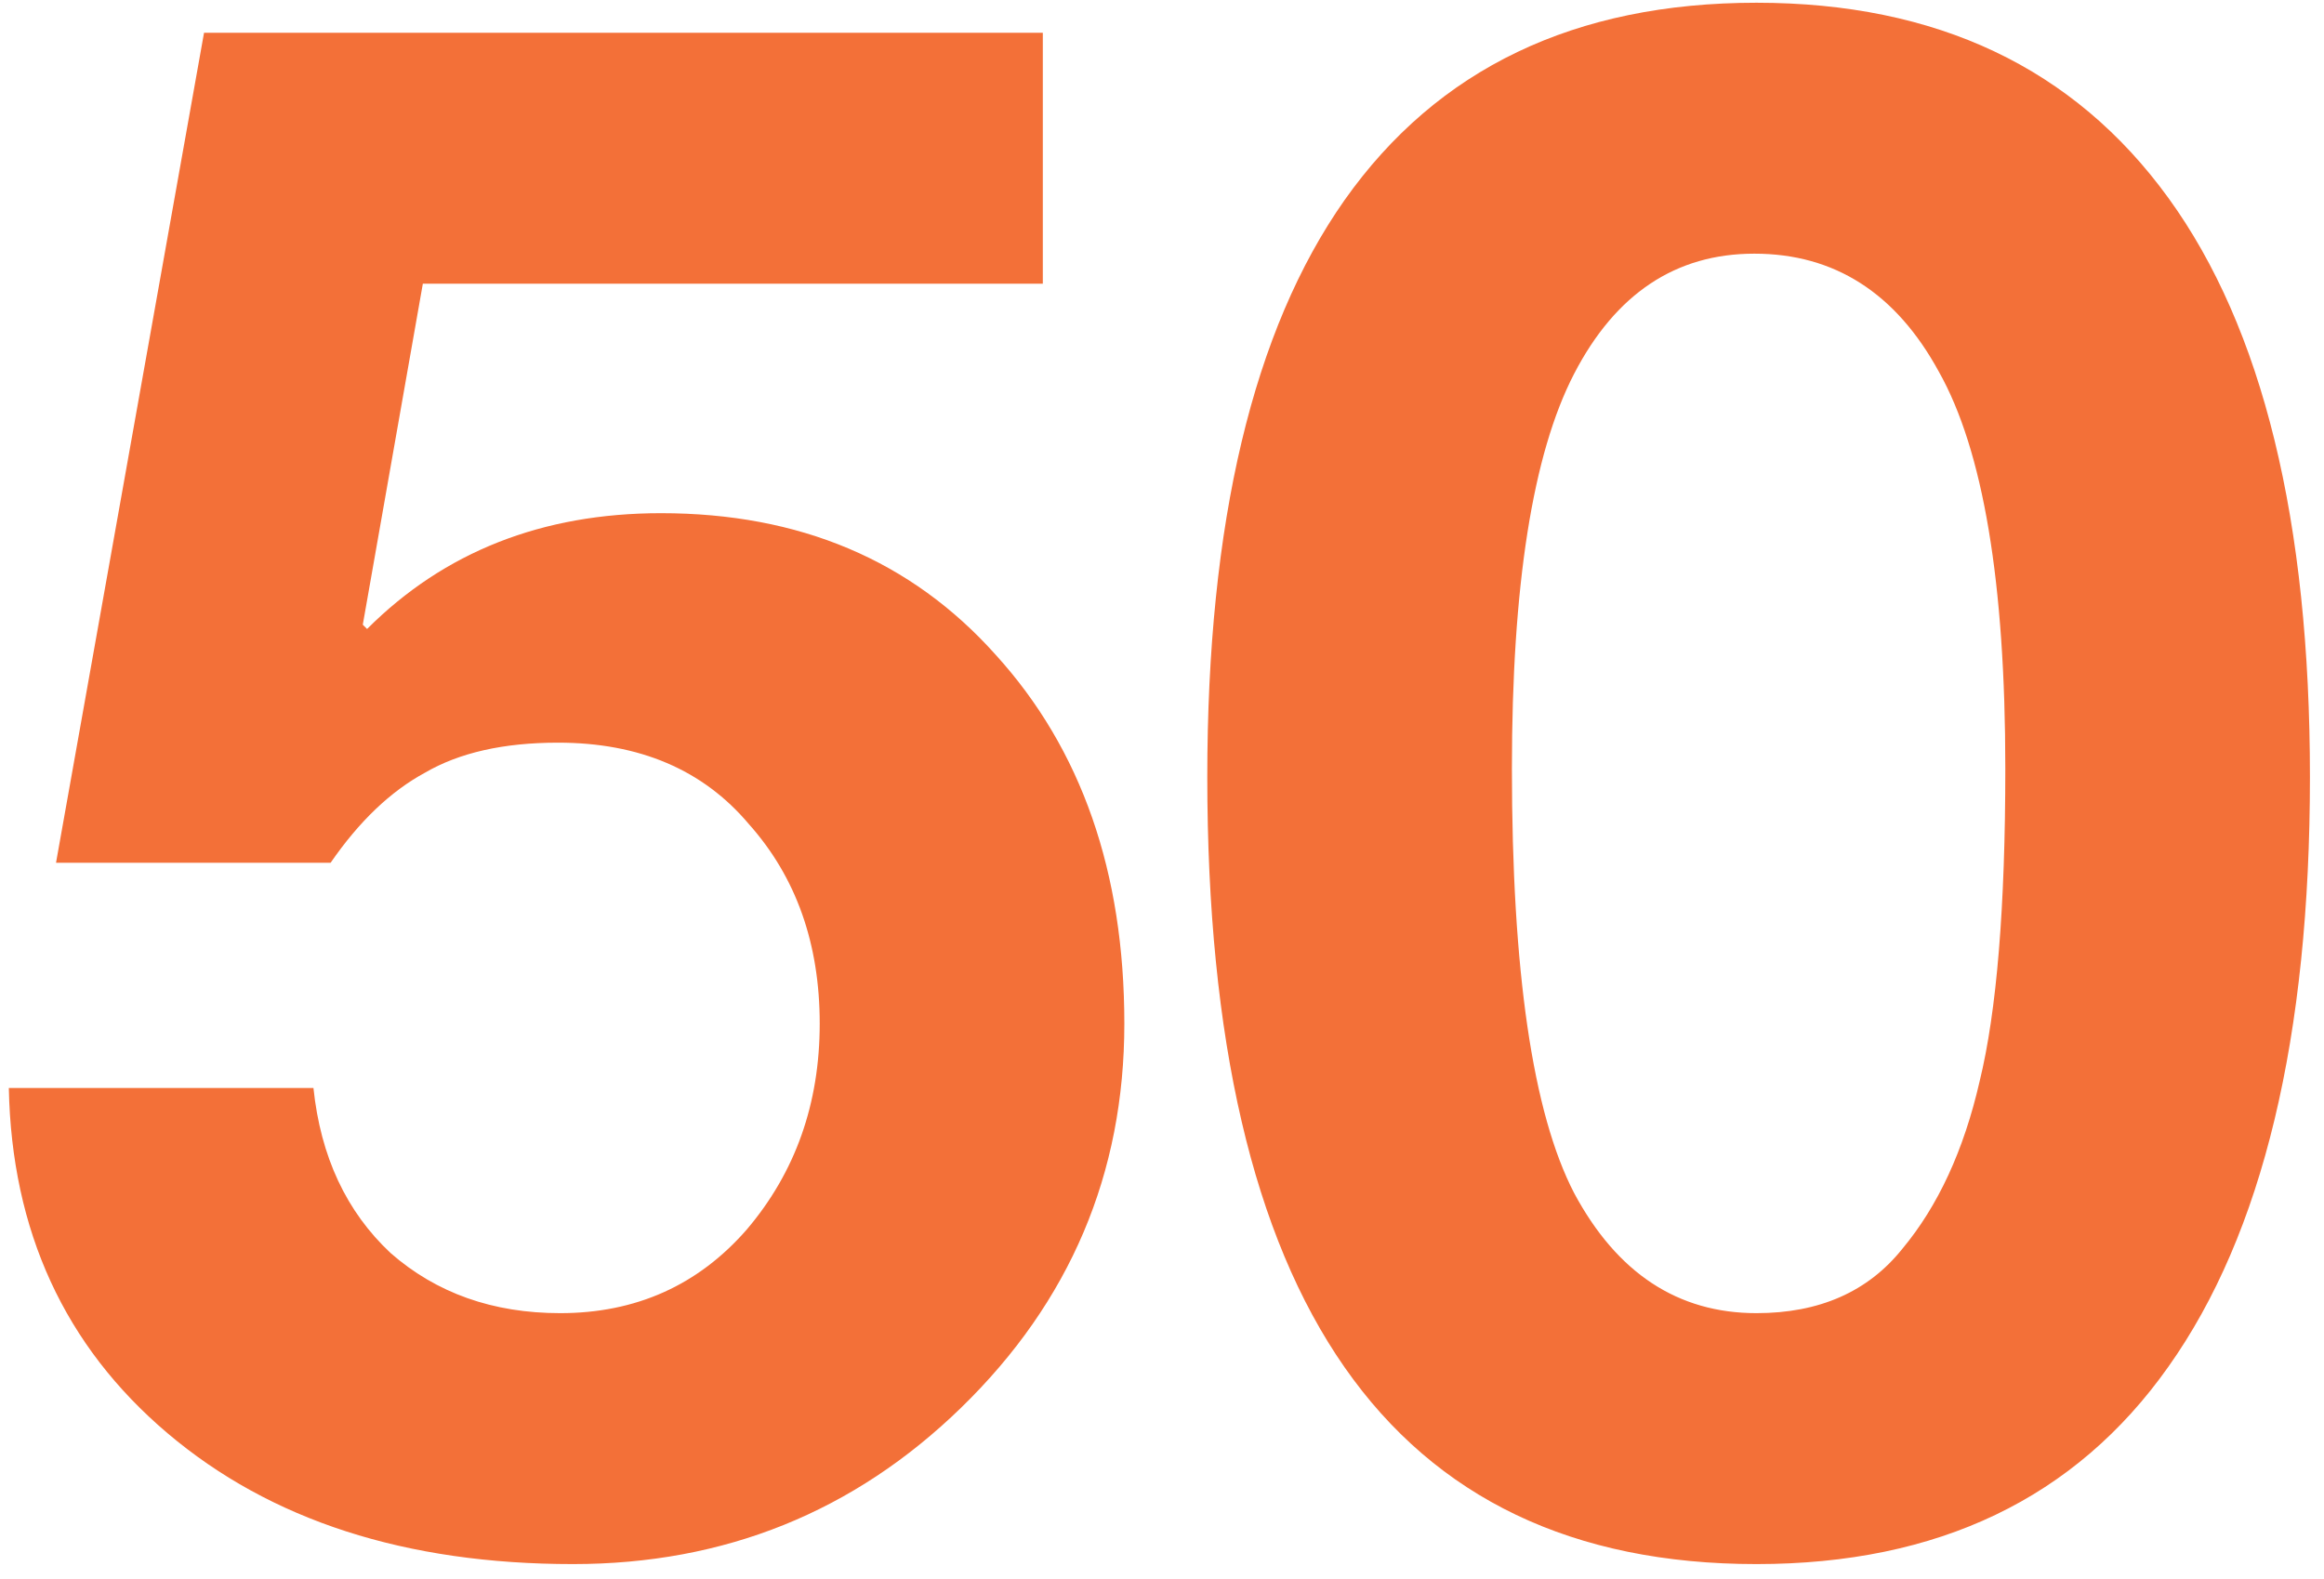 <svg width="156" height="106" viewBox="0 0 156 106" fill="none" xmlns="http://www.w3.org/2000/svg">
<path d="M70 2.2V19.048H28.384L24.352 41.944L24.64 42.232C29.824 37.048 36.4 34.456 44.368 34.456C53.68 34.456 61.168 37.624 66.832 43.96C72.592 50.296 75.472 58.552 75.472 68.728C75.472 78.808 71.824 87.4 64.528 94.504C57.328 101.512 48.64 105.016 38.464 105.016C27.232 105.016 18.16 102.088 11.248 96.232C4.336 90.376 0.784 82.648 0.592 73.048H21.04C21.52 77.656 23.248 81.352 26.224 84.136C29.296 86.824 33.088 88.168 37.6 88.168C42.688 88.168 46.864 86.296 50.128 82.552C53.392 78.712 55.024 74.104 55.024 68.728C55.024 63.352 53.44 58.888 50.272 55.336C47.2 51.688 42.928 49.864 37.456 49.864C33.808 49.864 30.832 50.536 28.528 51.88C26.224 53.128 24.112 55.144 22.192 57.928H3.76L13.696 2.2H70ZM117.904 0.184C130 0.184 139.216 4.552 145.552 13.288C151.888 22.024 155.056 34.984 155.056 52.168C155.056 69.64 151.888 82.84 145.552 91.768C139.312 100.6 130.096 105.016 117.904 105.016C93.328 105.016 81.04 87.4 81.04 52.168C81.04 35.08 84.112 22.168 90.256 13.432C96.496 4.6 105.712 0.184 117.904 0.184ZM101.488 51.592C101.488 65.224 102.88 74.728 105.664 80.104C108.544 85.48 112.624 88.168 117.904 88.168C122.128 88.168 125.392 86.728 127.696 83.848C130.096 80.968 131.824 77.224 132.88 72.616C134.032 67.912 134.608 60.904 134.608 51.592C134.608 39.112 133.12 30.232 130.144 24.952C127.264 19.672 123.136 17.032 117.76 17.032C112.48 17.032 108.448 19.72 105.664 25.096C102.88 30.472 101.488 39.304 101.488 51.592Z" fill="#F37038"/>
</svg>
